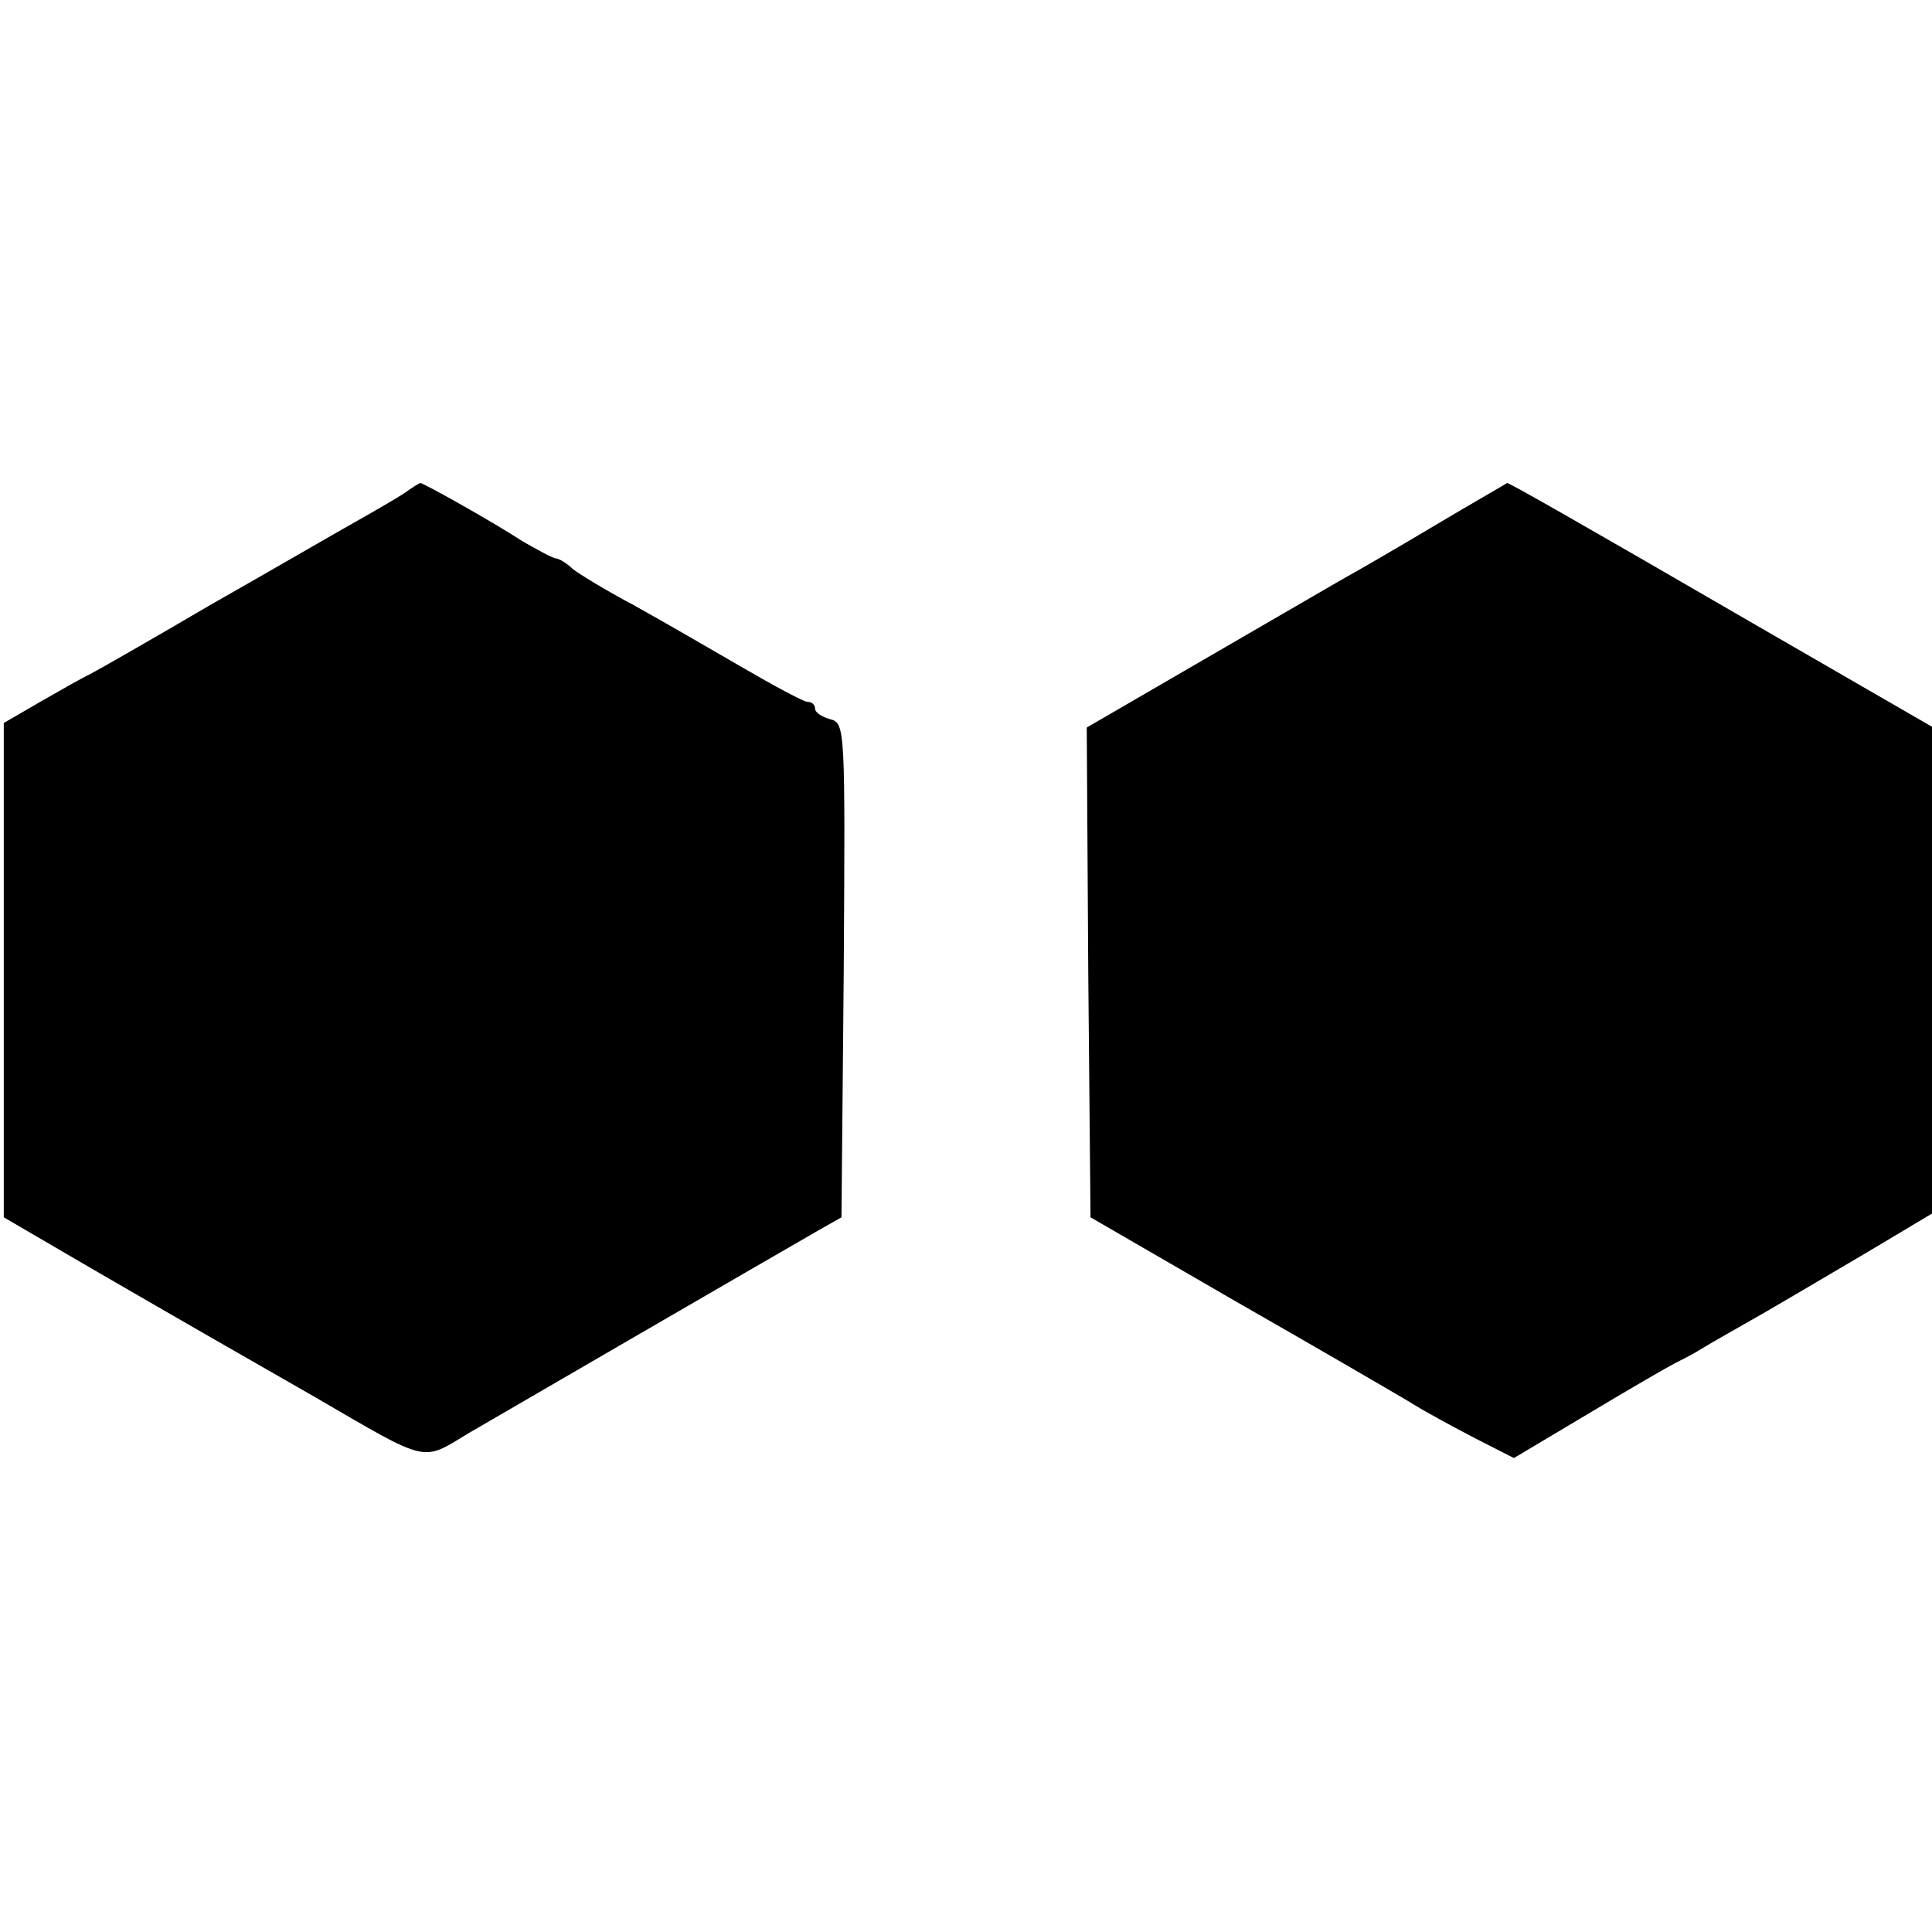<?xml version="1.0" standalone="no"?>
<!DOCTYPE svg PUBLIC "-//W3C//DTD SVG 20010904//EN"
 "http://www.w3.org/TR/2001/REC-SVG-20010904/DTD/svg10.dtd">
<svg version="1.0" xmlns="http://www.w3.org/2000/svg"
 width="256pt" height="256pt" viewBox="0 0 256 256"
 preserveAspectRatio="xMidYMid meet">
<g transform="translate(0,256) scale(0.1,-0.1)"
fill="#000000" stroke="none">
<path d="M535 1906 c-11 -7 -40 -24 -65 -38 -25 -14 -111 -64 -192 -110 -80
-47 -152 -88 -160 -92 -7 -3 -35 -19 -63 -35 l-50 -29 0 -328 0 -327 120 -70
c145 -84 163 -94 292 -168 153 -89 141 -86 204 -48 48 28 384 223 464 269 l30
17 3 327 c2 321 2 328 -18 333 -11 3 -20 9 -20 14 0 5 -4 9 -10 9 -5 0 -44 21
-87 46 -43 25 -107 62 -143 82 -36 19 -72 41 -81 48 -8 8 -19 14 -22 14 -4 0
-24 11 -45 23 -38 25 -131 77 -135 77 -1 0 -11 -6 -22 -14z"/>
<path d="M1900 1863 c-52 -31 -104 -61 -115 -67 -11 -6 -93 -54 -183 -106
l-162 -94 2 -325 3 -324 190 -110 c105 -60 208 -120 230 -133 22 -14 63 -36
90 -50 l51 -26 99 59 c55 33 107 63 115 67 8 4 24 12 35 19 11 7 47 27 80 46
33 19 97 57 143 84 l82 49 0 322 0 323 -232 134 c-250 145 -328 189 -331 189
-1 -1 -45 -26 -97 -57z"/>
</g>
</svg>
